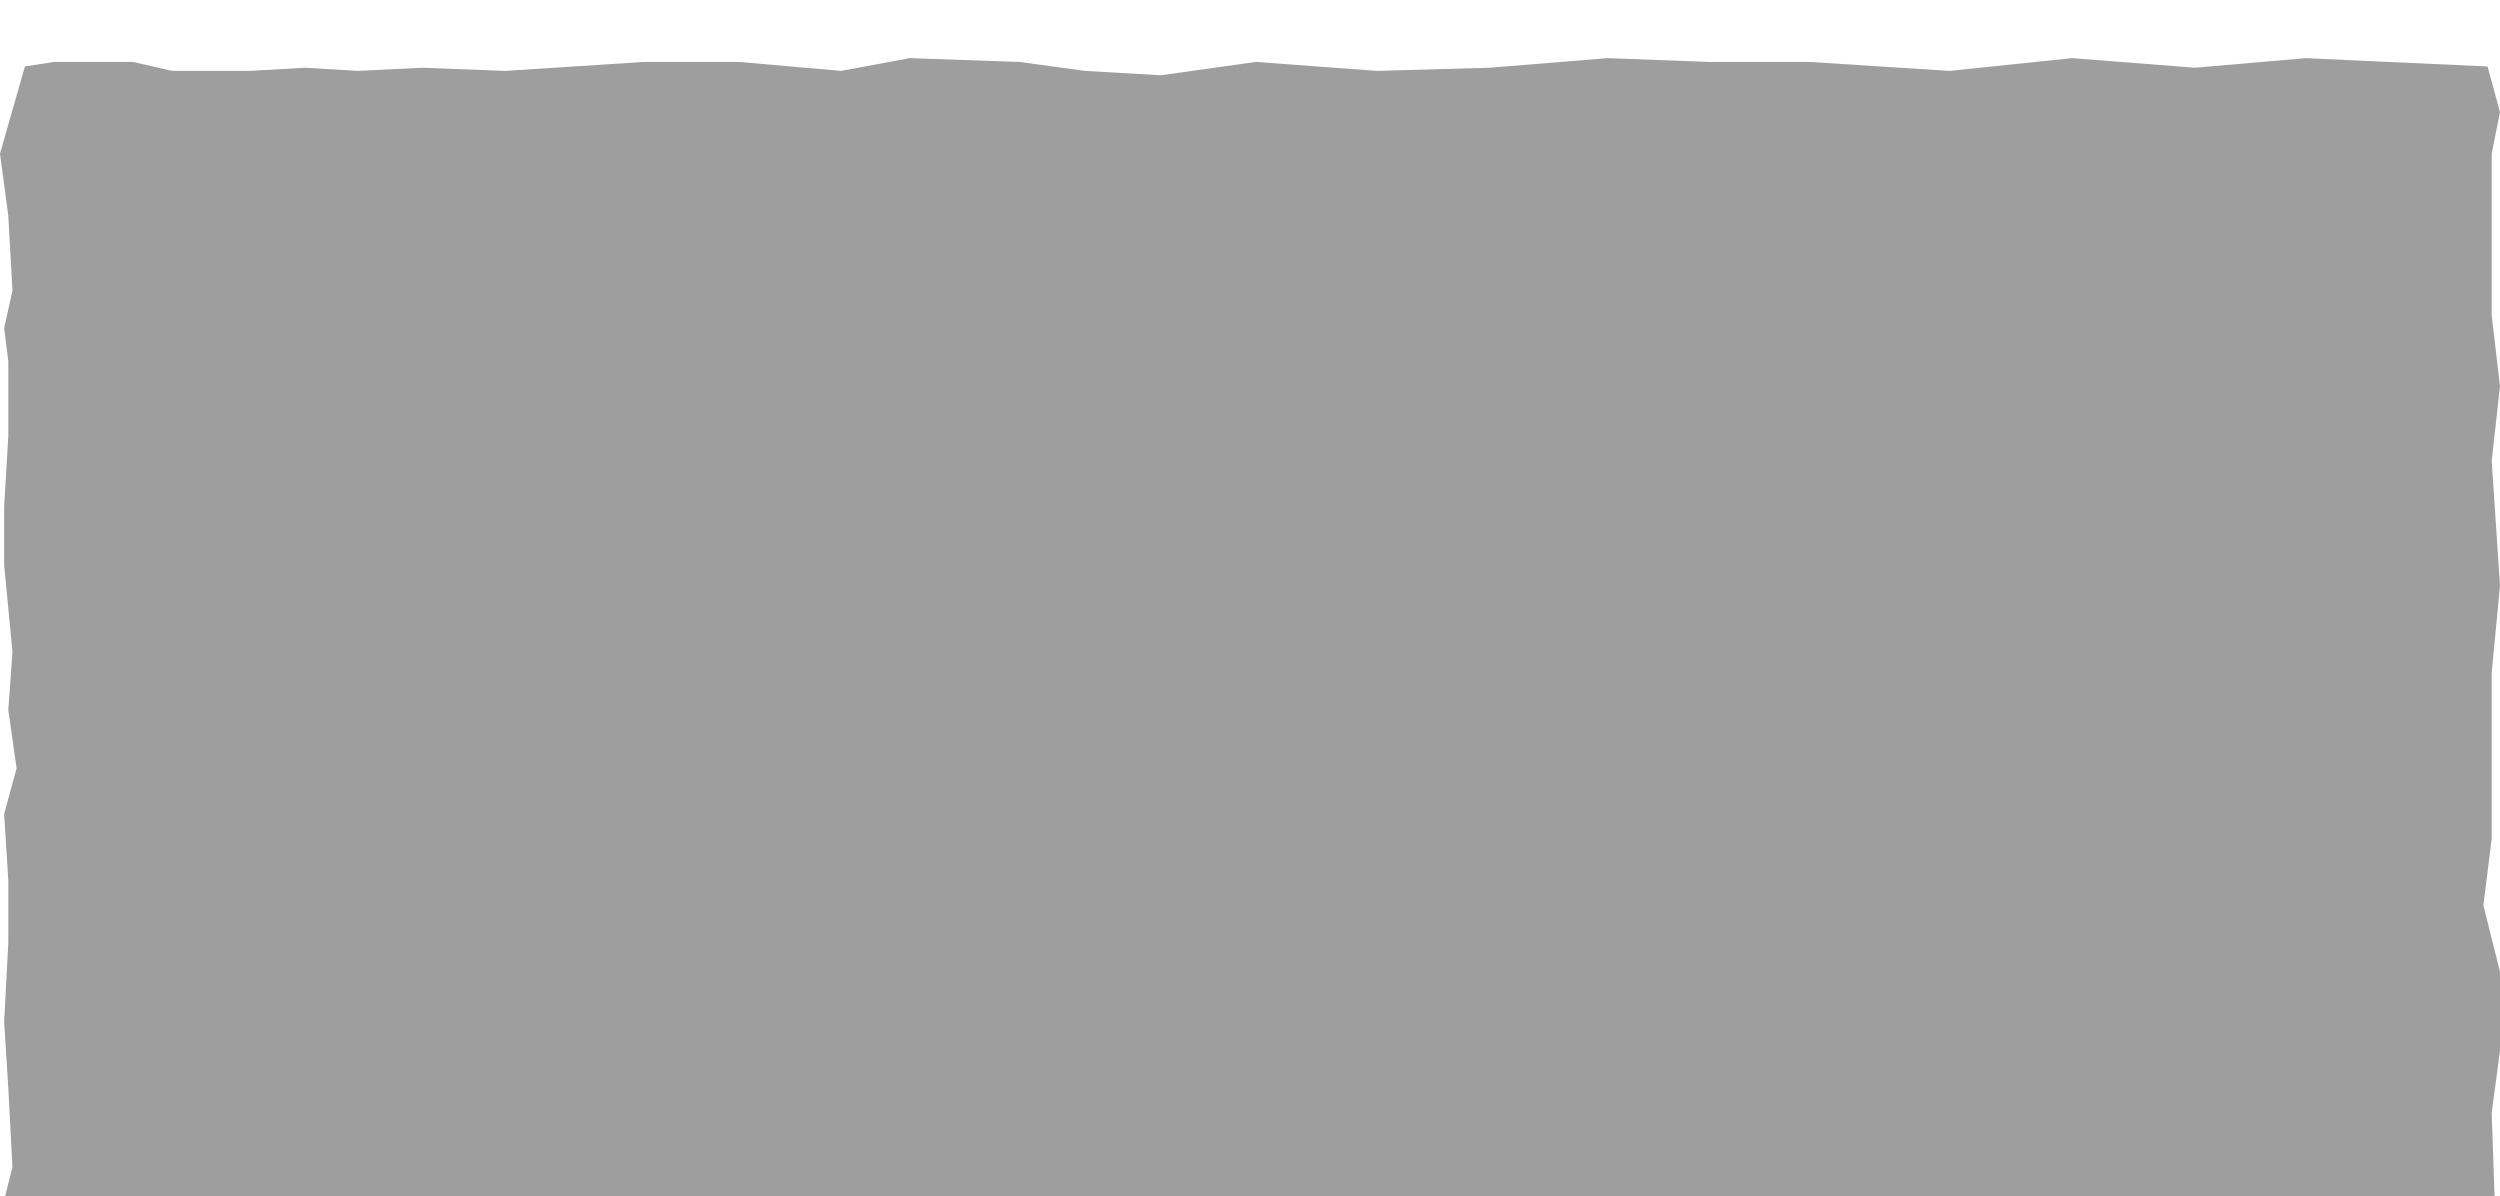 <?xml version="1.0" encoding="UTF-8"?> <svg xmlns="http://www.w3.org/2000/svg" width="301" height="144" viewBox="0 0 301 144" fill="none"><g filter="url(#filter0_bi_76_2)"><path d="M3 1L6.505 0.455H15.999L20.747 1.535H30.065L36.746 1.155L43.075 1.535L50.811 1.155L60.833 1.535L77.536 0.455H88.964L101.271 1.535L109.534 0L122.721 0.455L130.633 1.535L139.775 2.062L151.203 0.455L165.796 1.535L179.334 1.155L193.575 0L205.707 0.455H217.838L234.717 1.535L249.485 0L264.254 1.155L277.616 0L287.462 0.455L299.5 1L301 6.5L300 11.5V22V31L301 39.5L300 48.5L301 63.5L300 74V94L299 102L301 110V119.5L300 127L300.5 141.5L290.5 144L283 142.5H268.5L261.5 144L251.5 143L245.5 141.5L233.5 142.5L224 141.5L213 142.5H205L196.5 143H187.5L170.5 141.5L150.5 143L137.5 141.5L118.5 143L105.5 142.5L97.5 143L86.5 142.5L69 143L57 141.5L50.5 142H38.5L34.5 141.5L19 142.5L0.5 141.5V137.5L1.5 133.5L1 124L0.5 116L1 106.5V99L0.5 91L2 85.5L1 78.5L1.5 71.5L0.5 61V54L1 45.5V36.5L0.5 32.5L1.5 28L1 19L0 11.5L3 1Z" fill="black" fill-opacity="0.38"></path></g><defs><filter id="filter0_bi_76_2" x="-39.4" y="-39.4" width="379.8" height="222.8" filterUnits="userSpaceOnUse" color-interpolation-filters="sRGB"><feFlood flood-opacity="0" result="BackgroundImageFix"></feFlood><feGaussianBlur in="BackgroundImageFix" stdDeviation="19.7"></feGaussianBlur><feComposite in2="SourceAlpha" operator="in" result="effect1_backgroundBlur_76_2"></feComposite><feBlend mode="normal" in="SourceGraphic" in2="effect1_backgroundBlur_76_2" result="shape"></feBlend><feColorMatrix in="SourceAlpha" type="matrix" values="0 0 0 0 0 0 0 0 0 0 0 0 0 0 0 0 0 0 127 0" result="hardAlpha"></feColorMatrix><feOffset dy="7"></feOffset><feGaussianBlur stdDeviation="4.95"></feGaussianBlur><feComposite in2="hardAlpha" operator="arithmetic" k2="-1" k3="1"></feComposite><feColorMatrix type="matrix" values="0 0 0 0 0 0 0 0 0 0 0 0 0 0 0 0 0 0 0.25 0"></feColorMatrix><feBlend mode="normal" in2="shape" result="effect2_innerShadow_76_2"></feBlend></filter></defs></svg> 